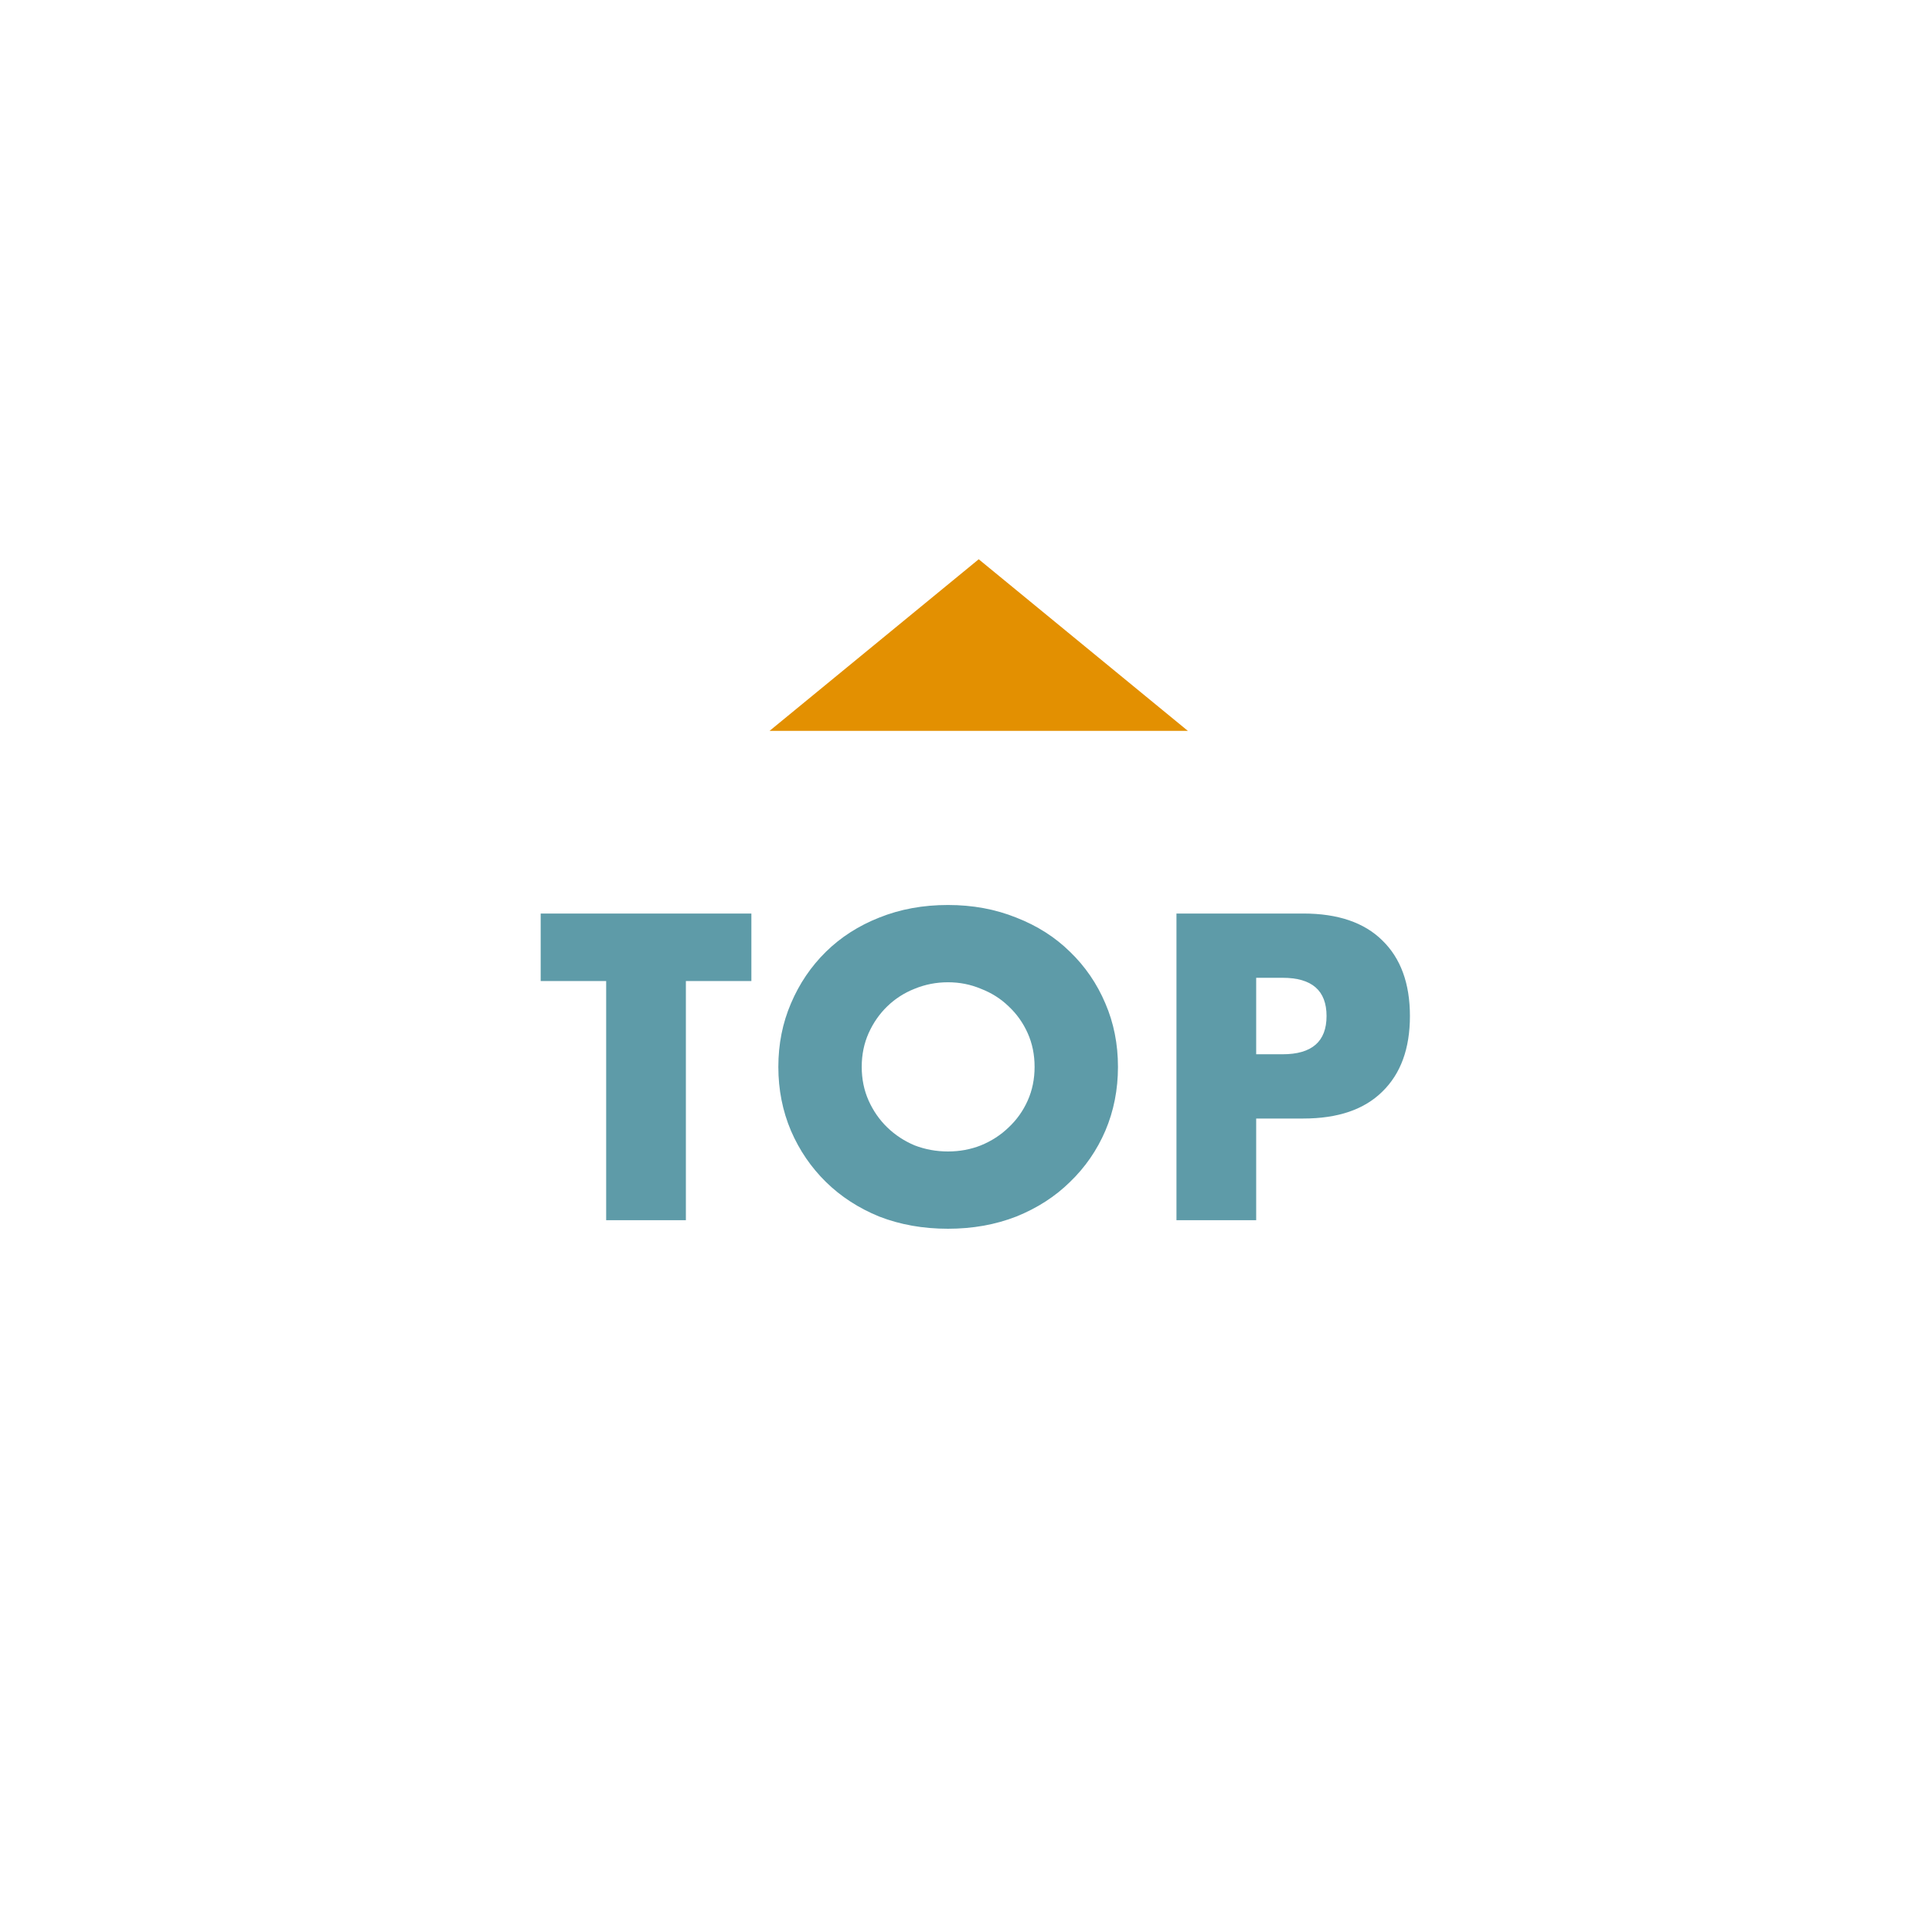 <svg width="76" height="76" viewBox="0 0 76 76" fill="none" xmlns="http://www.w3.org/2000/svg">
<g filter="url(#filter0_d_60_1450)">
<circle cx="38" cy="36" r="30" fill="white"/>
</g>
<path d="M26.981 38.592V48H23.845V38.592H21.269V35.936H29.557V38.592H26.981ZM33.898 41.968C33.898 42.448 33.989 42.891 34.17 43.296C34.352 43.701 34.597 44.053 34.906 44.352C35.216 44.651 35.573 44.885 35.978 45.056C36.394 45.216 36.832 45.296 37.29 45.296C37.749 45.296 38.181 45.216 38.586 45.056C39.002 44.885 39.365 44.651 39.674 44.352C39.994 44.053 40.245 43.701 40.426 43.296C40.608 42.891 40.698 42.448 40.698 41.968C40.698 41.488 40.608 41.045 40.426 40.64C40.245 40.235 39.994 39.883 39.674 39.584C39.365 39.285 39.002 39.056 38.586 38.896C38.181 38.725 37.749 38.64 37.29 38.64C36.832 38.64 36.394 38.725 35.978 38.896C35.573 39.056 35.216 39.285 34.906 39.584C34.597 39.883 34.352 40.235 34.17 40.64C33.989 41.045 33.898 41.488 33.898 41.968ZM30.618 41.968C30.618 41.072 30.784 40.24 31.114 39.472C31.445 38.693 31.904 38.016 32.49 37.44C33.077 36.864 33.776 36.416 34.586 36.096C35.408 35.765 36.309 35.6 37.29 35.6C38.261 35.6 39.157 35.765 39.978 36.096C40.8 36.416 41.504 36.864 42.09 37.44C42.688 38.016 43.152 38.693 43.482 39.472C43.813 40.24 43.978 41.072 43.978 41.968C43.978 42.864 43.813 43.701 43.482 44.48C43.152 45.248 42.688 45.92 42.09 46.496C41.504 47.072 40.8 47.525 39.978 47.856C39.157 48.176 38.261 48.336 37.29 48.336C36.309 48.336 35.408 48.176 34.586 47.856C33.776 47.525 33.077 47.072 32.49 46.496C31.904 45.92 31.445 45.248 31.114 44.48C30.784 43.701 30.618 42.864 30.618 41.968ZM49.415 41.472H50.455C51.607 41.472 52.183 40.971 52.183 39.968C52.183 38.965 51.607 38.464 50.455 38.464H49.415V41.472ZM49.415 48H46.279V35.936H51.271C52.626 35.936 53.661 36.288 54.375 36.992C55.101 37.696 55.463 38.688 55.463 39.968C55.463 41.248 55.101 42.24 54.375 42.944C53.661 43.648 52.626 44 51.271 44H49.415V48Z" fill="#5E9BA8"/>
<path d="M38.5 22L46.727 28.75H30.273L38.5 22Z" fill="#E39001"/>
<defs>
<filter id="filter0_d_60_1450" x="0" y="0" width="76" height="76" filterUnits="userSpaceOnUse" color-interpolation-filters="sRGB">
<feFlood flood-opacity="0" result="BackgroundImageFix"/>
<feColorMatrix in="SourceAlpha" type="matrix" values="0 0 0 0 0 0 0 0 0 0 0 0 0 0 0 0 0 0 127 0" result="hardAlpha"/>
<feOffset dy="2"/>
<feGaussianBlur stdDeviation="4"/>
<feComposite in2="hardAlpha" operator="out"/>
<feColorMatrix type="matrix" values="0 0 0 0 0.42 0 0 0 0 0.42 0 0 0 0 0.42 0 0 0 0.25 0"/>
<feBlend mode="normal" in2="BackgroundImageFix" result="effect1_dropShadow_60_1450"/>
<feBlend mode="normal" in="SourceGraphic" in2="effect1_dropShadow_60_1450" result="shape"/>
</filter>
</defs>
</svg>
